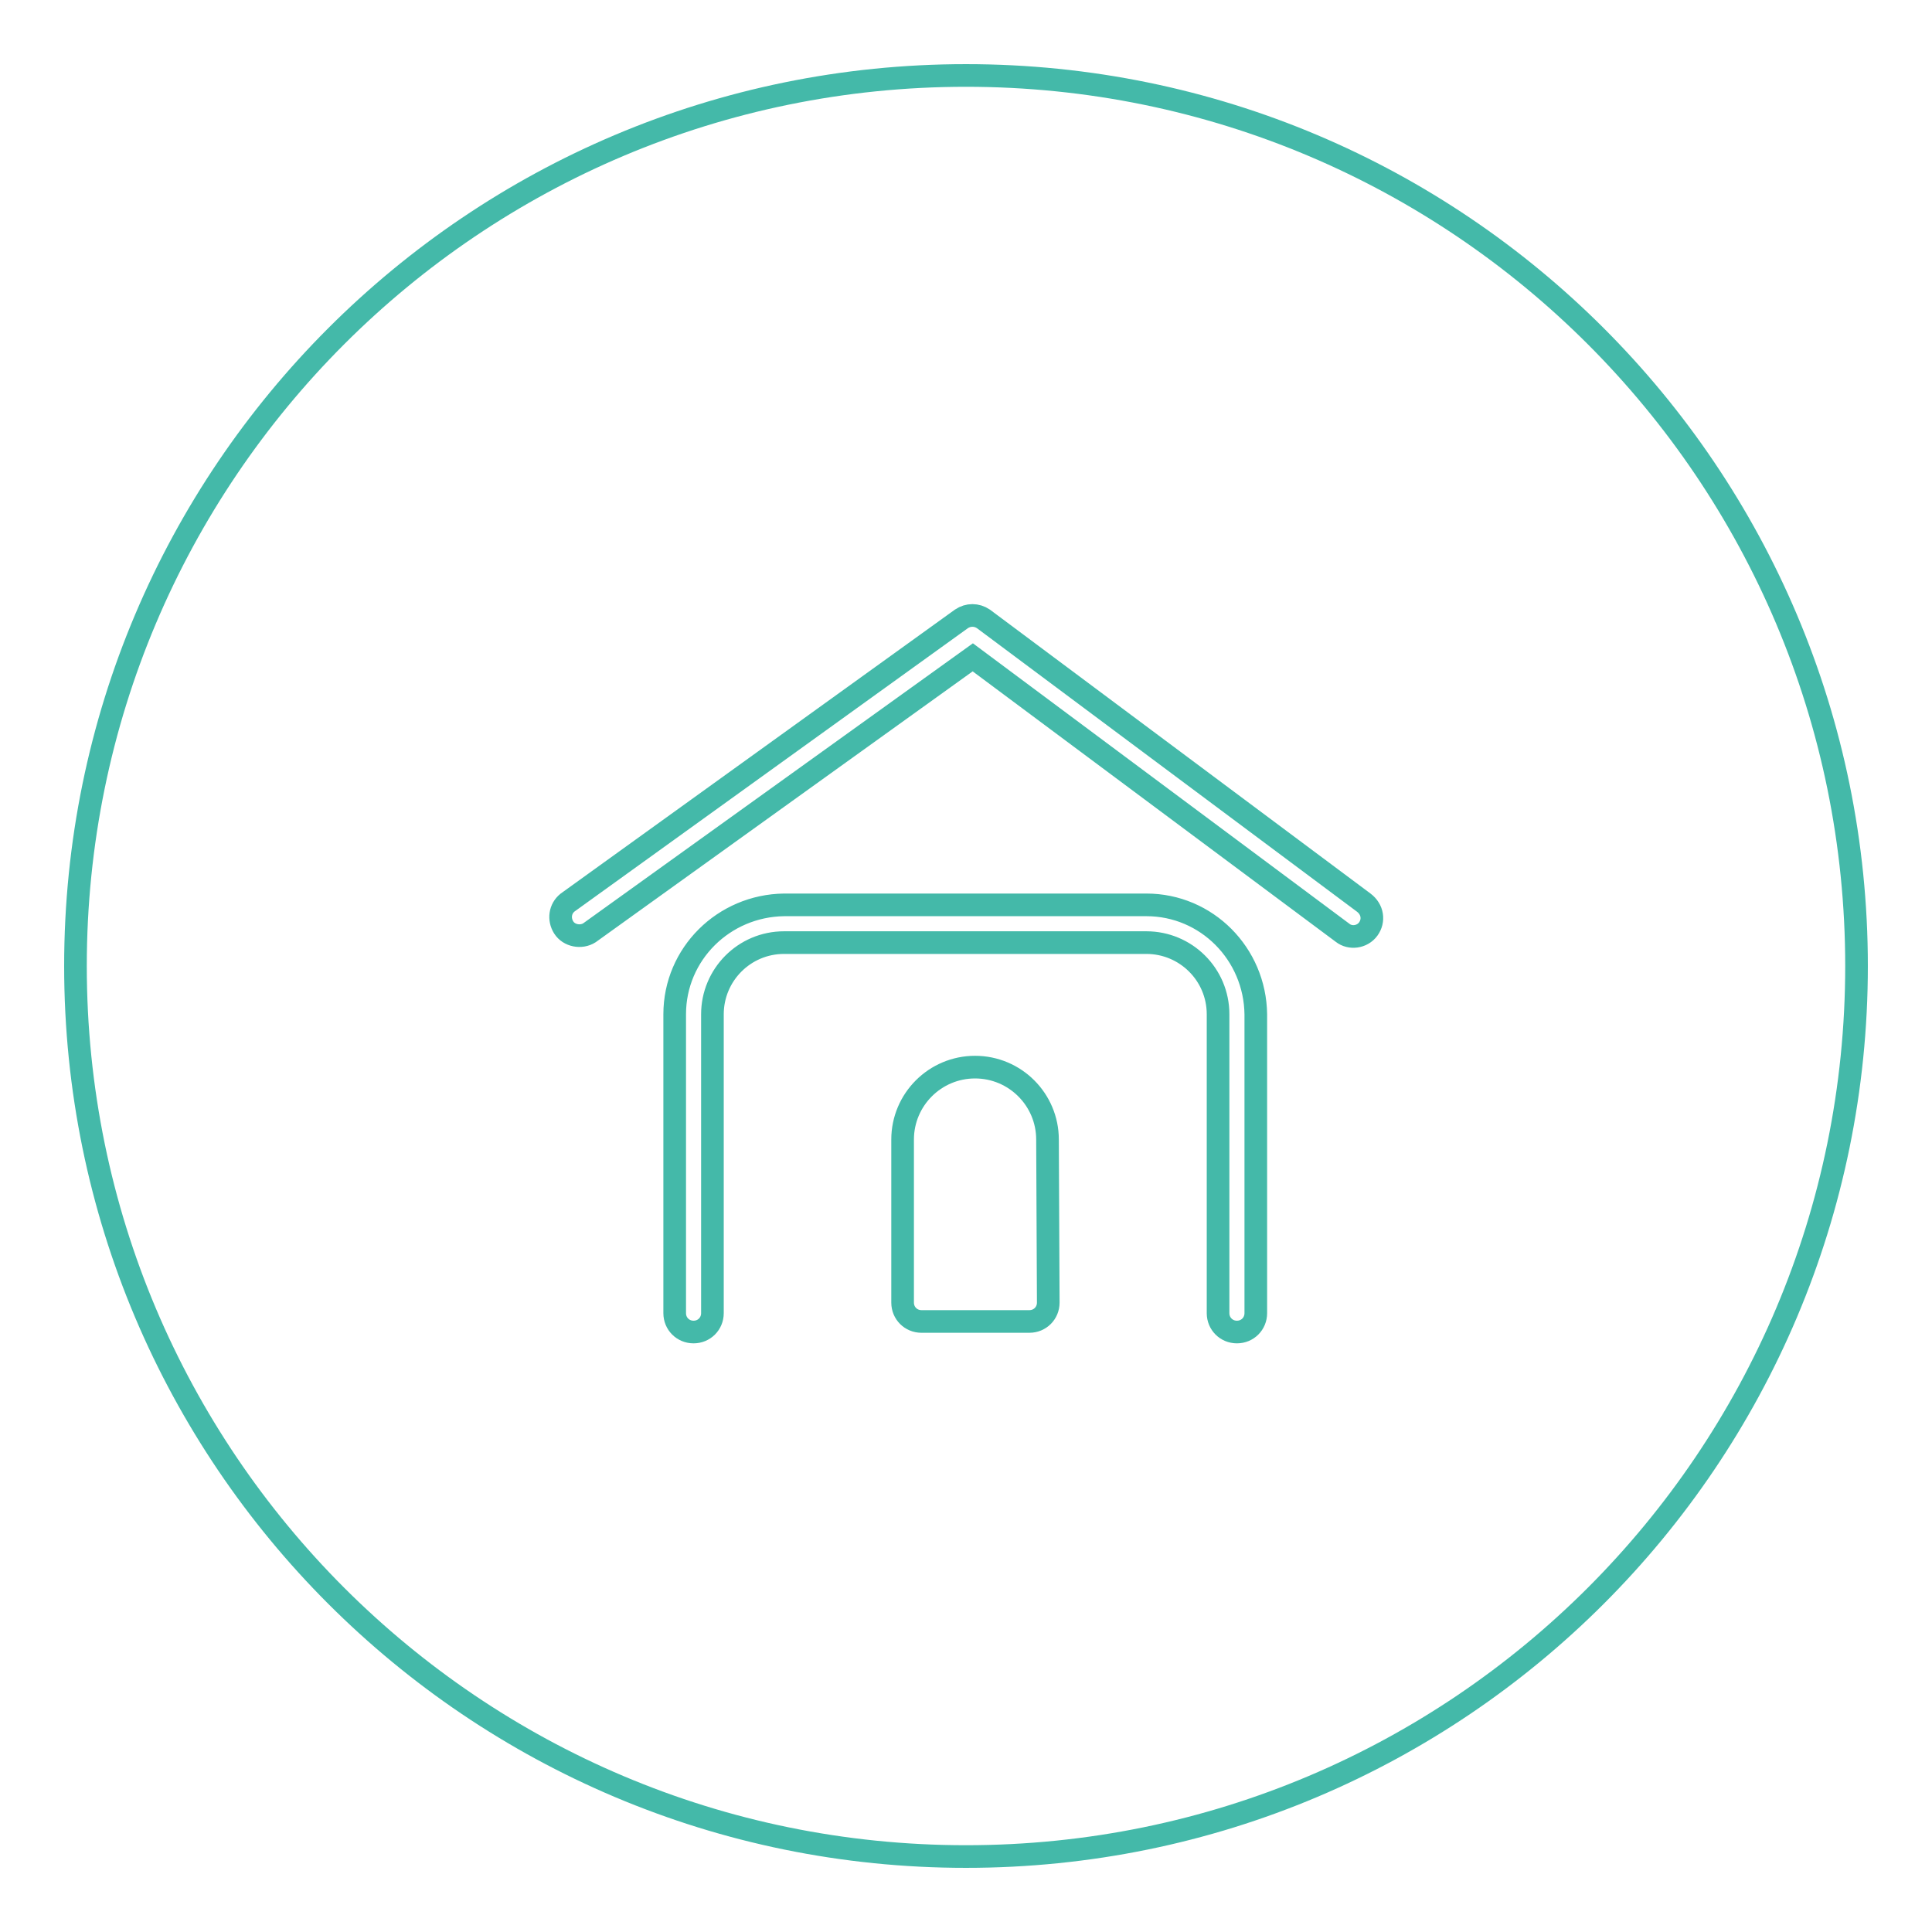 <?xml version="1.0" encoding="utf-8"?>
<!-- Svg Vector Icons : http://www.onlinewebfonts.com/icon -->
<!DOCTYPE svg PUBLIC "-//W3C//DTD SVG 1.1//EN" "http://www.w3.org/Graphics/SVG/1.1/DTD/svg11.dtd">
<svg version="1.1" xmlns="http://www.w3.org/2000/svg" xmlns:xlink="http://www.w3.org/1999/xlink" x="0px" y="0px" viewBox="0 0 256 256" enable-background="new 0 0 256 256" xml:space="preserve">
<g> <path stroke-width="3" fill-opacity="0" stroke="#44b9a9"  d="M128,10C62.8,10,10,62.8,10,128c0,65.2,52.8,118,118,118c65.2,0,118-52.8,118-118C246,62.8,193.2,10,128,10 z M138.9,172.6c0,1.4-1.1,2.5-2.5,2.5l0,0h-14.3c-1.4,0-2.5-1.1-2.5-2.5l0,0V151c0-5.3,4.3-9.6,9.6-9.6c5.3,0,9.6,4.3,9.6,9.6 L138.9,172.6z M166.4,174c0,1.4-1.1,2.5-2.5,2.5c-1.4,0-2.5-1.1-2.5-2.5v-39.6c0-5.3-4.3-9.5-9.5-9.5h-48c-5.3,0-9.5,4.3-9.5,9.5 V174c0,1.4-1.1,2.5-2.5,2.5s-2.5-1.1-2.5-2.5v-39.6c0-8,6.5-14.4,14.5-14.5h48c8,0,14.4,6.5,14.5,14.5V174z M181.3,123.1 c-0.8,1.1-2.4,1.3-3.4,0.5l0,0l-49-36.5l-50.8,36.5c-1.1,0.7-2.7,0.4-3.4-0.7c-0.7-1.1-0.5-2.5,0.5-3.3l52.2-37.6 c0.9-0.6,2-0.6,2.9,0l50.4,37.6C181.9,120.5,182.1,122,181.3,123.1z"/></g>
</svg>